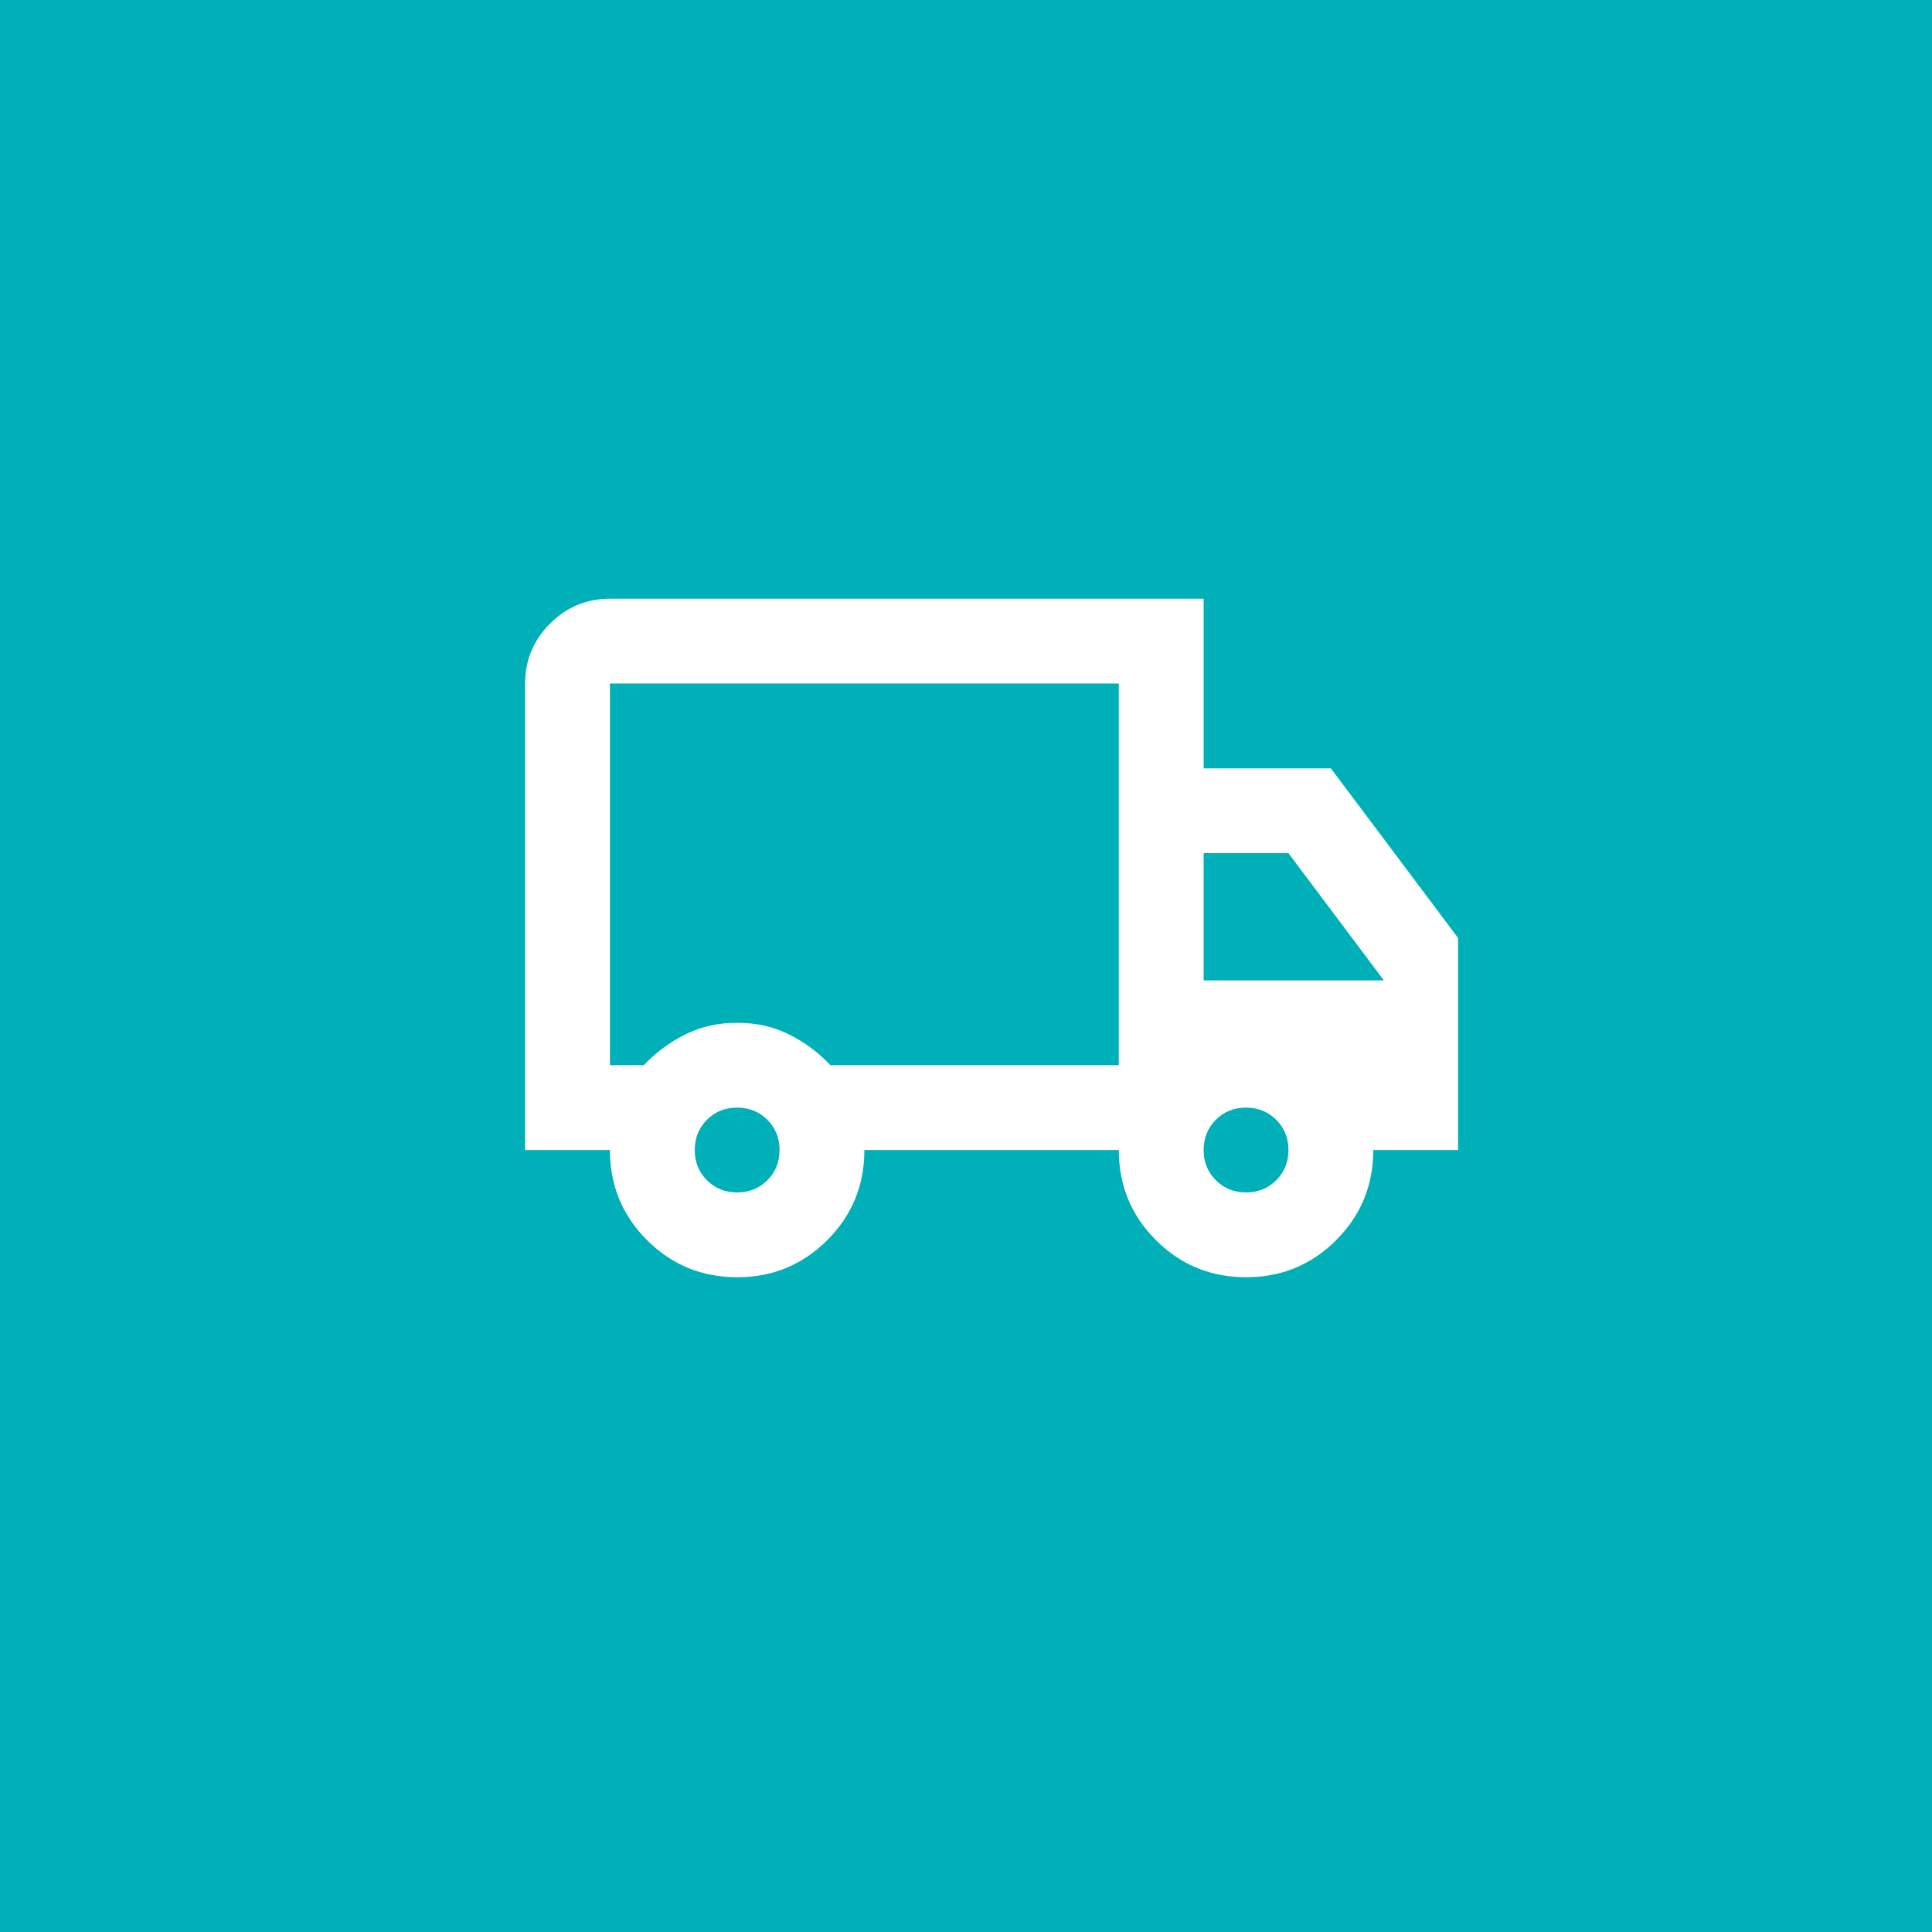 <?xml version="1.0" encoding="UTF-8" standalone="no"?>
<!-- Created with Inkscape (http://www.inkscape.org/) -->

<svg
   width="12.756mm"
   height="12.756mm"
   viewBox="0 0 12.756 12.756"
   version="1.1"
   id="svg5"
   inkscape:version="1.2 (dc2aedaf03, 2022-05-15)"
   sodipodi:docname="how it works icons.svg"
   xml:space="preserve"
   xmlns:inkscape="http://www.inkscape.org/namespaces/inkscape"
   xmlns:sodipodi="http://sodipodi.sourceforge.net/DTD/sodipodi-0.dtd"
   xmlns="http://www.w3.org/2000/svg"
   xmlns:svg="http://www.w3.org/2000/svg"><rect x="0" y="0" width="12.756" height="12.756" fill="#333333" stroke="none"/><sodipodi:namedview
     id="namedview7"
     pagecolor="#ffffff"
     bordercolor="#000000"
     borderopacity="0.25"
     inkscape:showpageshadow="2"
     inkscape:pageopacity="0.0"
     inkscape:pagecheckerboard="0"
     inkscape:deskcolor="#d1d1d1"
     inkscape:document-units="mm"
     showgrid="false"
     inkscape:zoom="1.4770342"
     inkscape:cx="200.40158"
     inkscape:cy="410.95865"
     inkscape:window-width="1920"
     inkscape:window-height="1009"
     inkscape:window-x="-8"
     inkscape:window-y="-8"
     inkscape:window-maximized="1"
     inkscape:current-layer="layer1" /><defs
     id="defs2" /><g
     inkscape:label="Layer 1"
     inkscape:groupmode="layer"
     id="layer1"
     transform="translate(-73.841,-150.004)"><g
       style="fill:#00b0b9;fill-opacity:1"
       id="g195"
       transform="matrix(0.007,0,0,0.007,77.308,159.557)"
       inkscape:label="Shipping"
       inkscape:export-filename="delivery.svg"
       inkscape:export-xdpi="96"
       inkscape:export-ydpi="96"><rect
         style="fill:#00b0b9;fill-opacity:1;stroke:none;stroke-width:36.82;stroke-linecap:round;stroke-linejoin:round;stop-color:#000000"
         id="rect513-8-57"
         width="1928.536"
         height="1928.536"
         x="-524.268"
         y="-1444.267" /><path
         d="m 200,-160 q -50,0 -85,-35 -35,-35 -35,-85 H 0 v -440 q 0,-33 23.5,-56.5 23.5,-23.5 56.5,-23.5 h 560 v 160 h 120 l 120,160 v 200 h -80 q 0,50 -35,85 -35,35 -85,35 -50,0 -85,-35 -35,-35 -35,-85 H 320 q 0,50 -35,85 -35,35 -85,35 z m 0,-80 q 17,0 28.5,-11.5 11.5,-11.5 11.5,-28.5 0,-17 -11.5,-28.5 -11.5,-11.5 -28.5,-11.5 -17,0 -28.5,11.5 -11.5,11.5 -11.5,28.5 0,17 11.5,28.5 11.5,11.5 28.5,11.5 z m -120,-120 h 32 q 17,-18 39,-29 22,-11 49,-11 27,0 49,11 22,11 39,29 h 272 v -360 H 80 Z m 600,120 q 17,0 28.5,-11.5 11.5,-11.5 11.5,-28.5 0,-17 -11.5,-28.5 -11.5,-11.5 -28.5,-11.5 -17,0 -28.5,11.5 -11.5,11.5 -11.5,28.5 0,17 11.5,28.5 11.5,11.5 28.5,11.5 z m -40,-200 h 170 l -90,-120 h -80 z m -320,-100 z"
         id="path186"
         style="fill:#ffffff;fill-opacity:1" /></g></g></svg>
